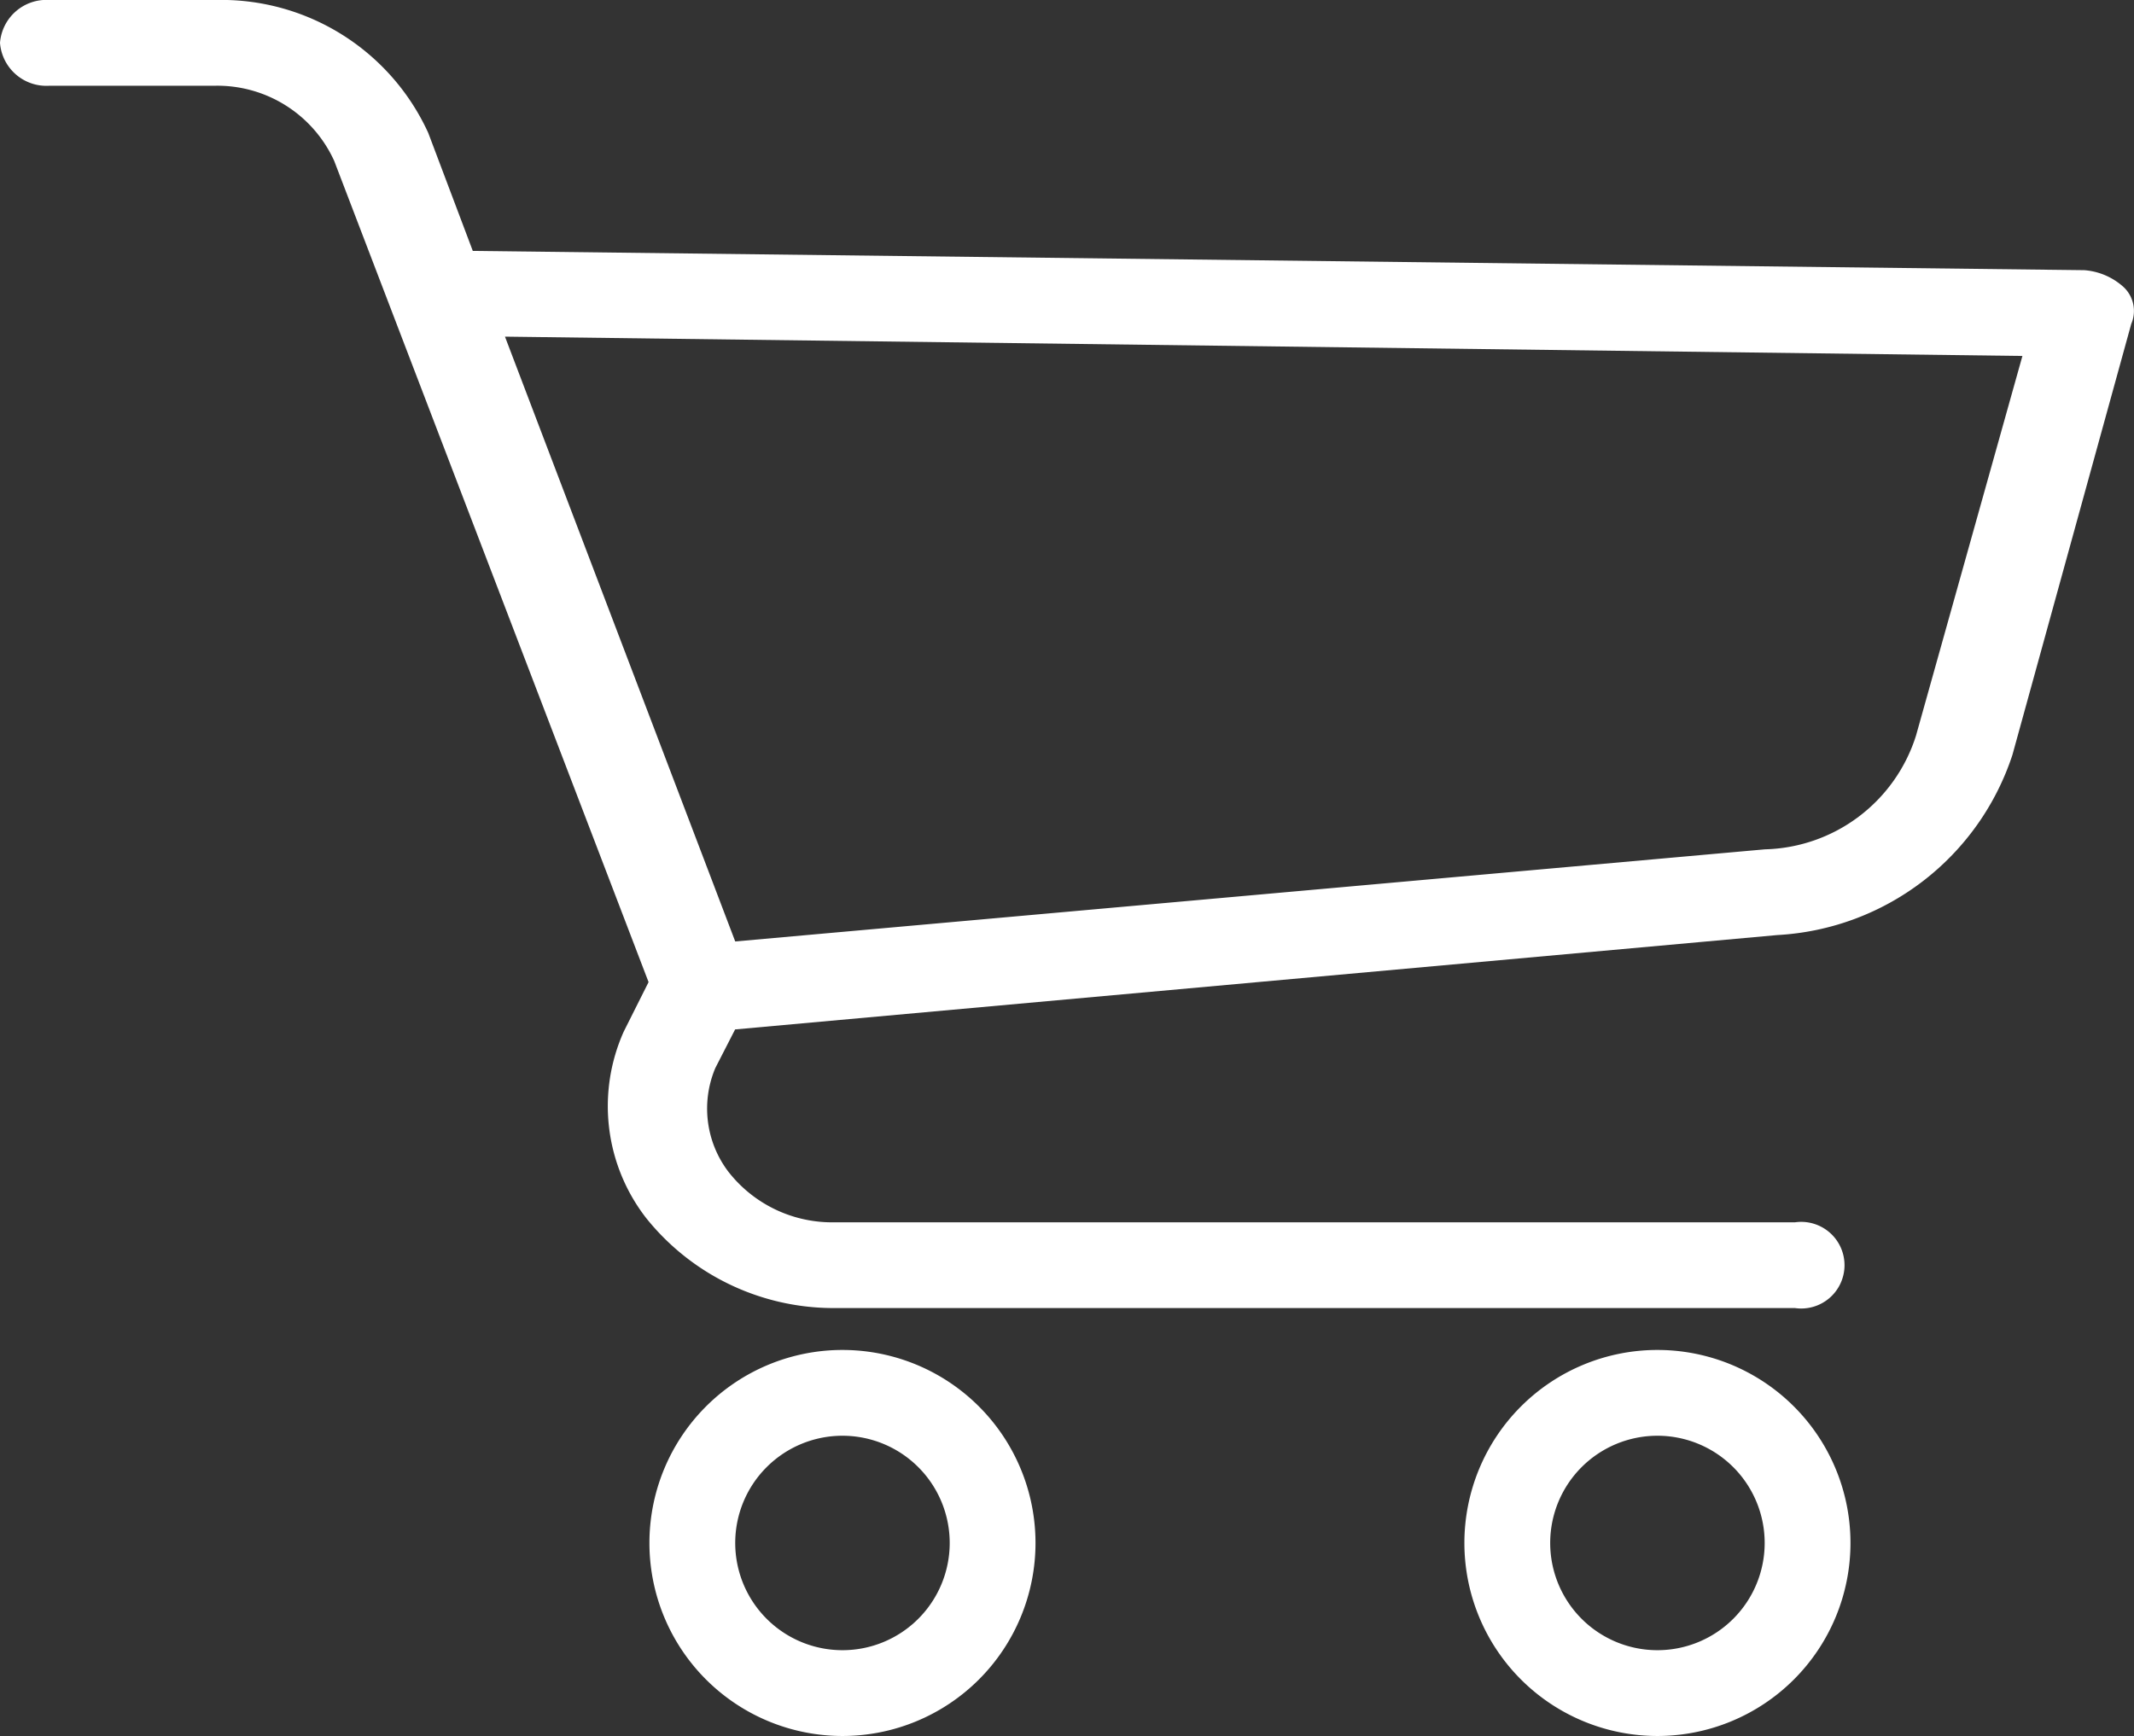<svg xmlns="http://www.w3.org/2000/svg" width="37.332" height="30.373" viewBox="0 0 37.332 30.373"><rect x="0" y="0" width="37.332" height="30.373" fill="#333333" stroke="none"/><defs><style>.a{fill:#fff;}</style></defs><g transform="translate(0 -6.028)"><g transform="translate(0 6.028)"><path class="a" d="M100.03,350.322a3.377,3.377,0,1,0,3.377,3.377A3.377,3.377,0,0,0,100.03,350.322Zm0,5.253a1.876,1.876,0,1,1,1.876-1.876A1.876,1.876,0,0,1,100.03,355.575Z" transform="translate(-85.292 -326.703)"/><path class="a" d="M298.561,350.322a3.377,3.377,0,1,0,3.377,3.377A3.377,3.377,0,0,0,298.561,350.322Zm0,5.253a1.876,1.876,0,1,1,1.876-1.876A1.876,1.876,0,0,1,298.561,355.575Z" transform="translate(-269.566 -326.703)"/><path class="a" d="M37.155,11.055a1.151,1.151,0,0,0-.693-.3L8.271,10.418,7.492,8.354A3.98,3.98,0,0,0,3.768,6.028H.866A.814.814,0,0,0,0,6.778a.814.814,0,0,0,.866.75h2.9A2.246,2.246,0,0,1,5.846,8.842l5.5,14.369-.433.863a3.192,3.192,0,0,0,.39,3.264,4.2,4.2,0,0,0,3.248,1.576H31.4a.758.758,0,1,0,0-1.5H14.55a2.3,2.3,0,0,1-1.819-.9,1.827,1.827,0,0,1-.217-1.8l.346-.675,18.231-1.651a4.592,4.592,0,0,0,4.114-3.152l2.079-7.541A.573.573,0,0,0,37.155,11.055ZM33.518,18.9a2.846,2.846,0,0,1-2.642,1.988L12.862,22.5,8.834,11.918l26.546.338Z" transform="translate(0 -6.028)"/></g></g></svg>